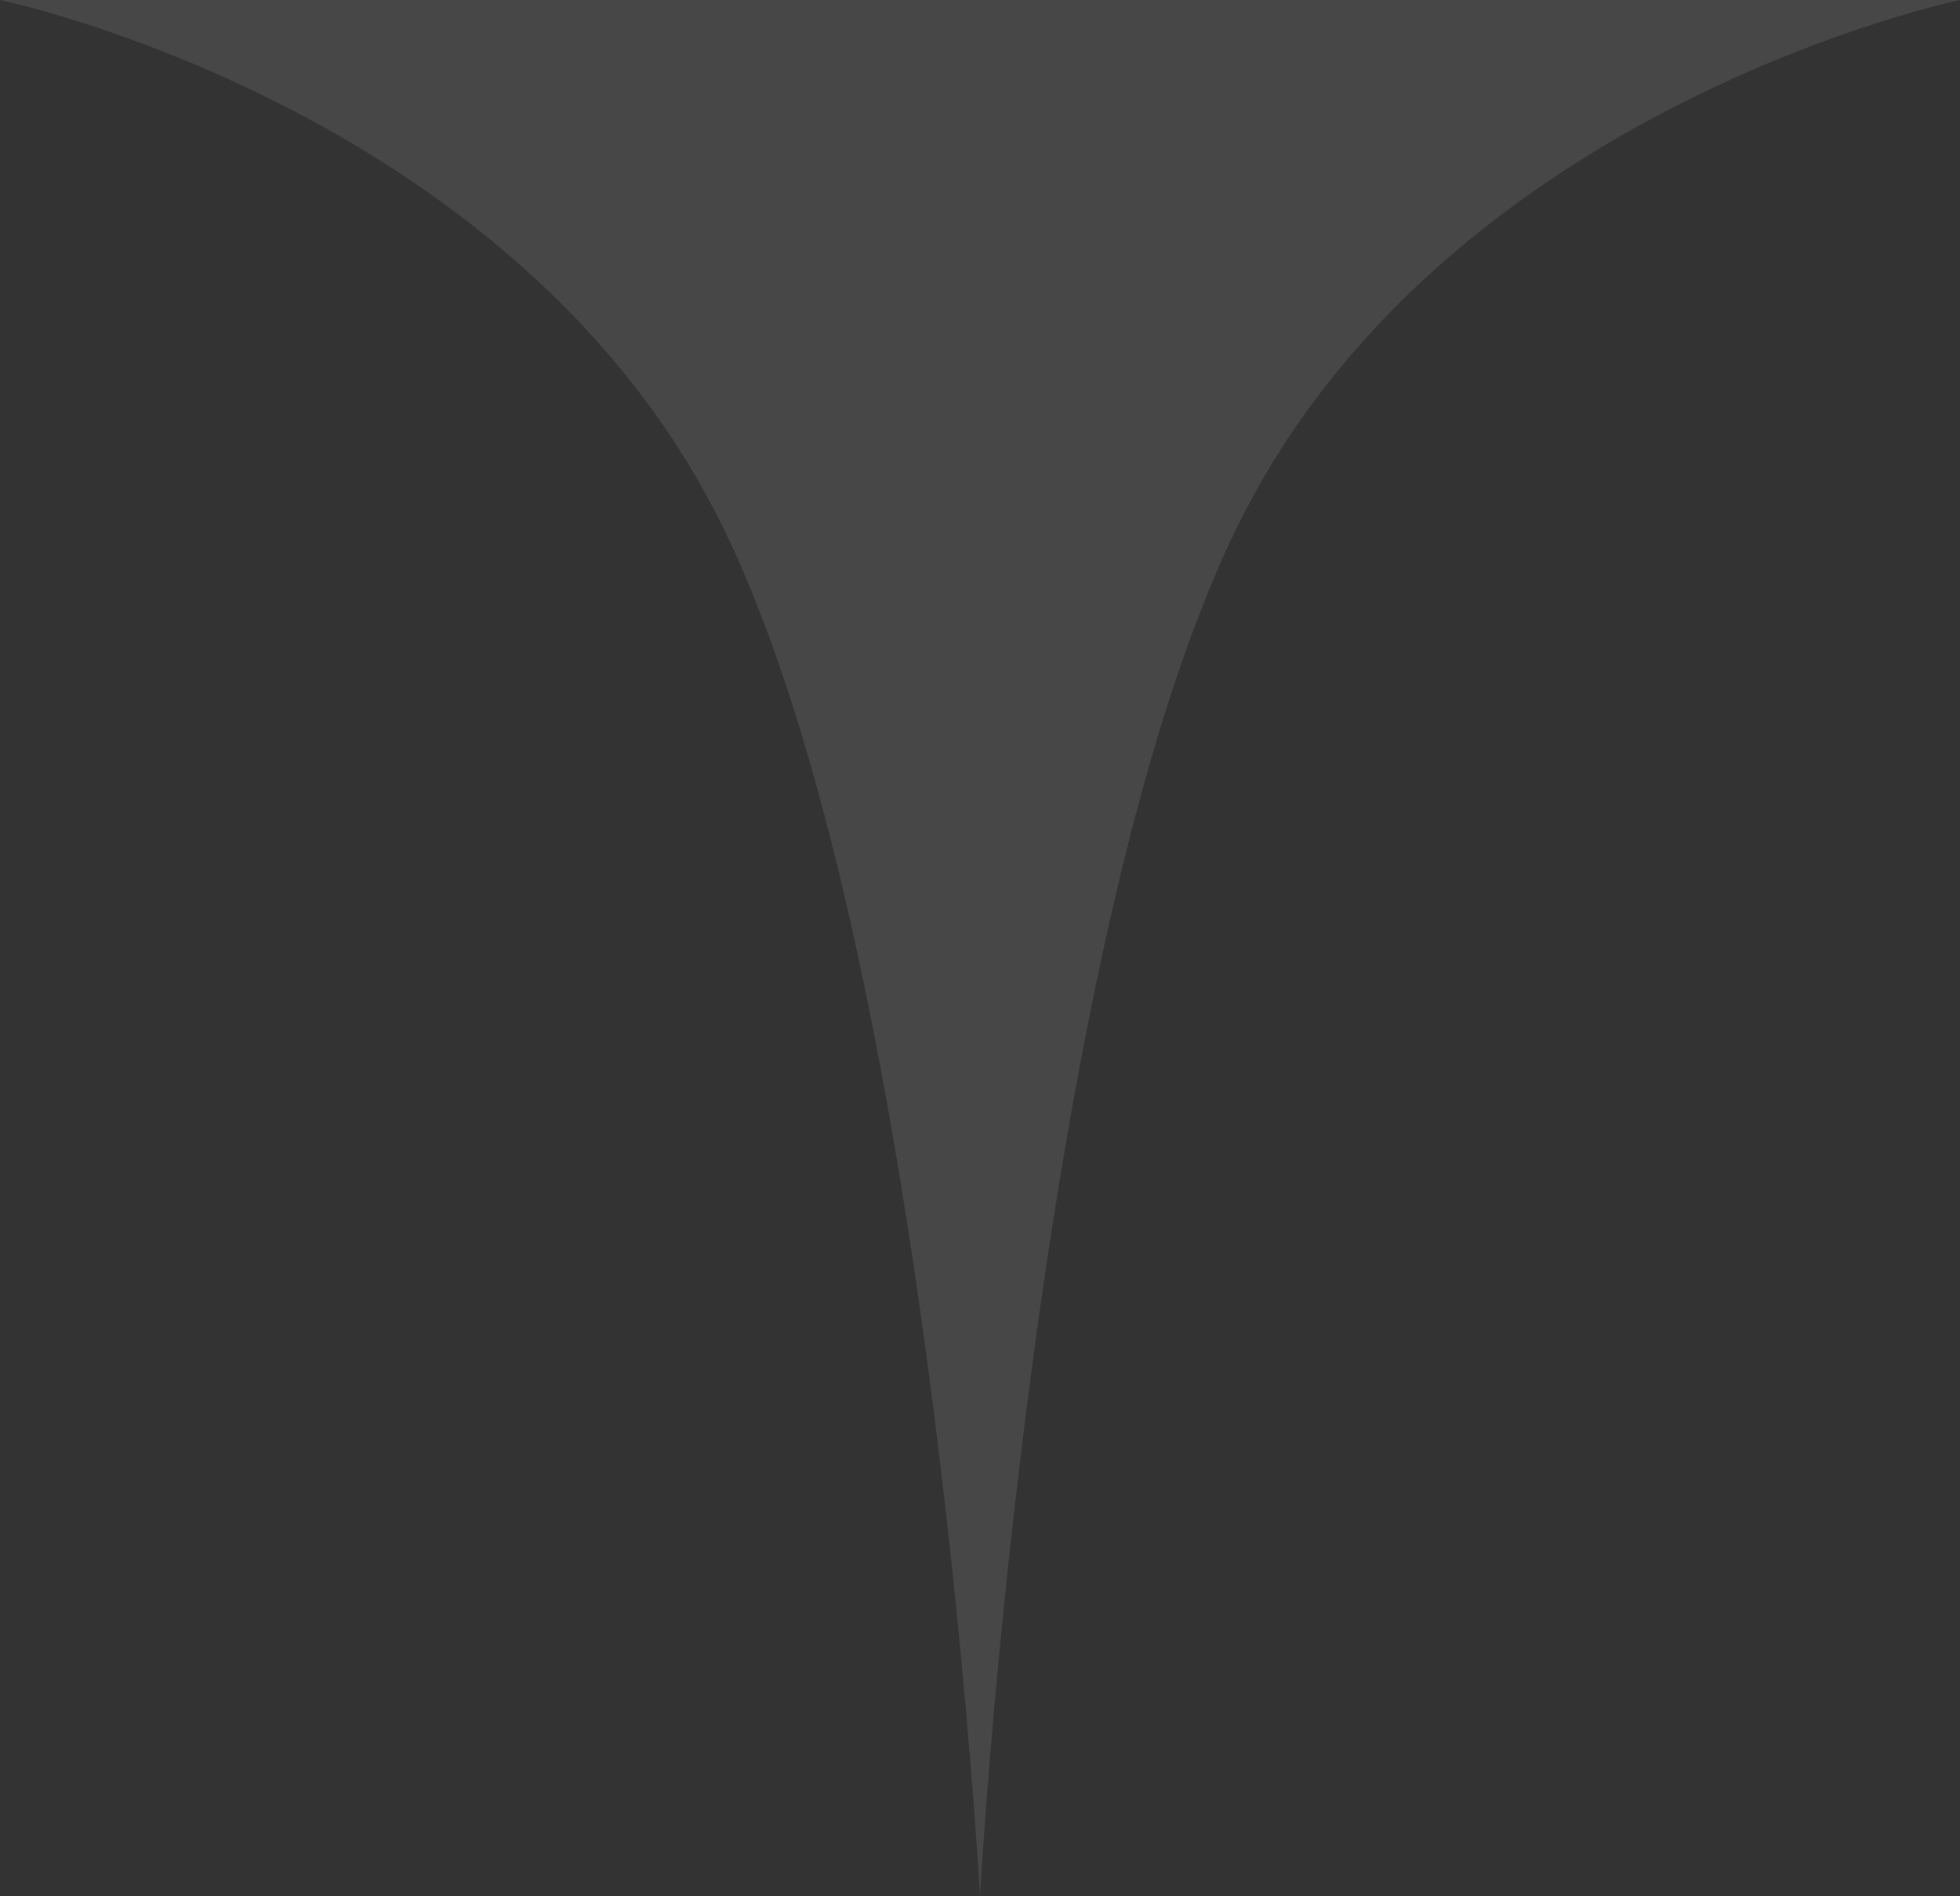 <?xml version="1.0" encoding="UTF-8" standalone="no"?><svg width='61' height='59' viewBox='0 0 61 59' fill='none' xmlns='http://www.w3.org/2000/svg'>
<rect x="0" y="0" width="61" height="59" fill="#333333" stroke="none"/>
<path d='M30.5 -59C30.5 -59 32.183 -28.615 38.738 -15.935C45.293 -3.255 61 -3.8147e-06 61 -3.8147e-06C61 -3.8147e-06 45.293 3.255 38.738 15.935C32.183 28.615 30.5 59 30.5 59C30.5 59 28.817 28.615 22.262 15.935C15.707 3.255 0 -3.8147e-06 0 -3.8147e-06C0 -3.8147e-06 15.707 -3.255 22.262 -15.935C28.817 -28.615 30.5 -59 30.5 -59Z' fill='white' fill-opacity='0.1'/>
</svg>
